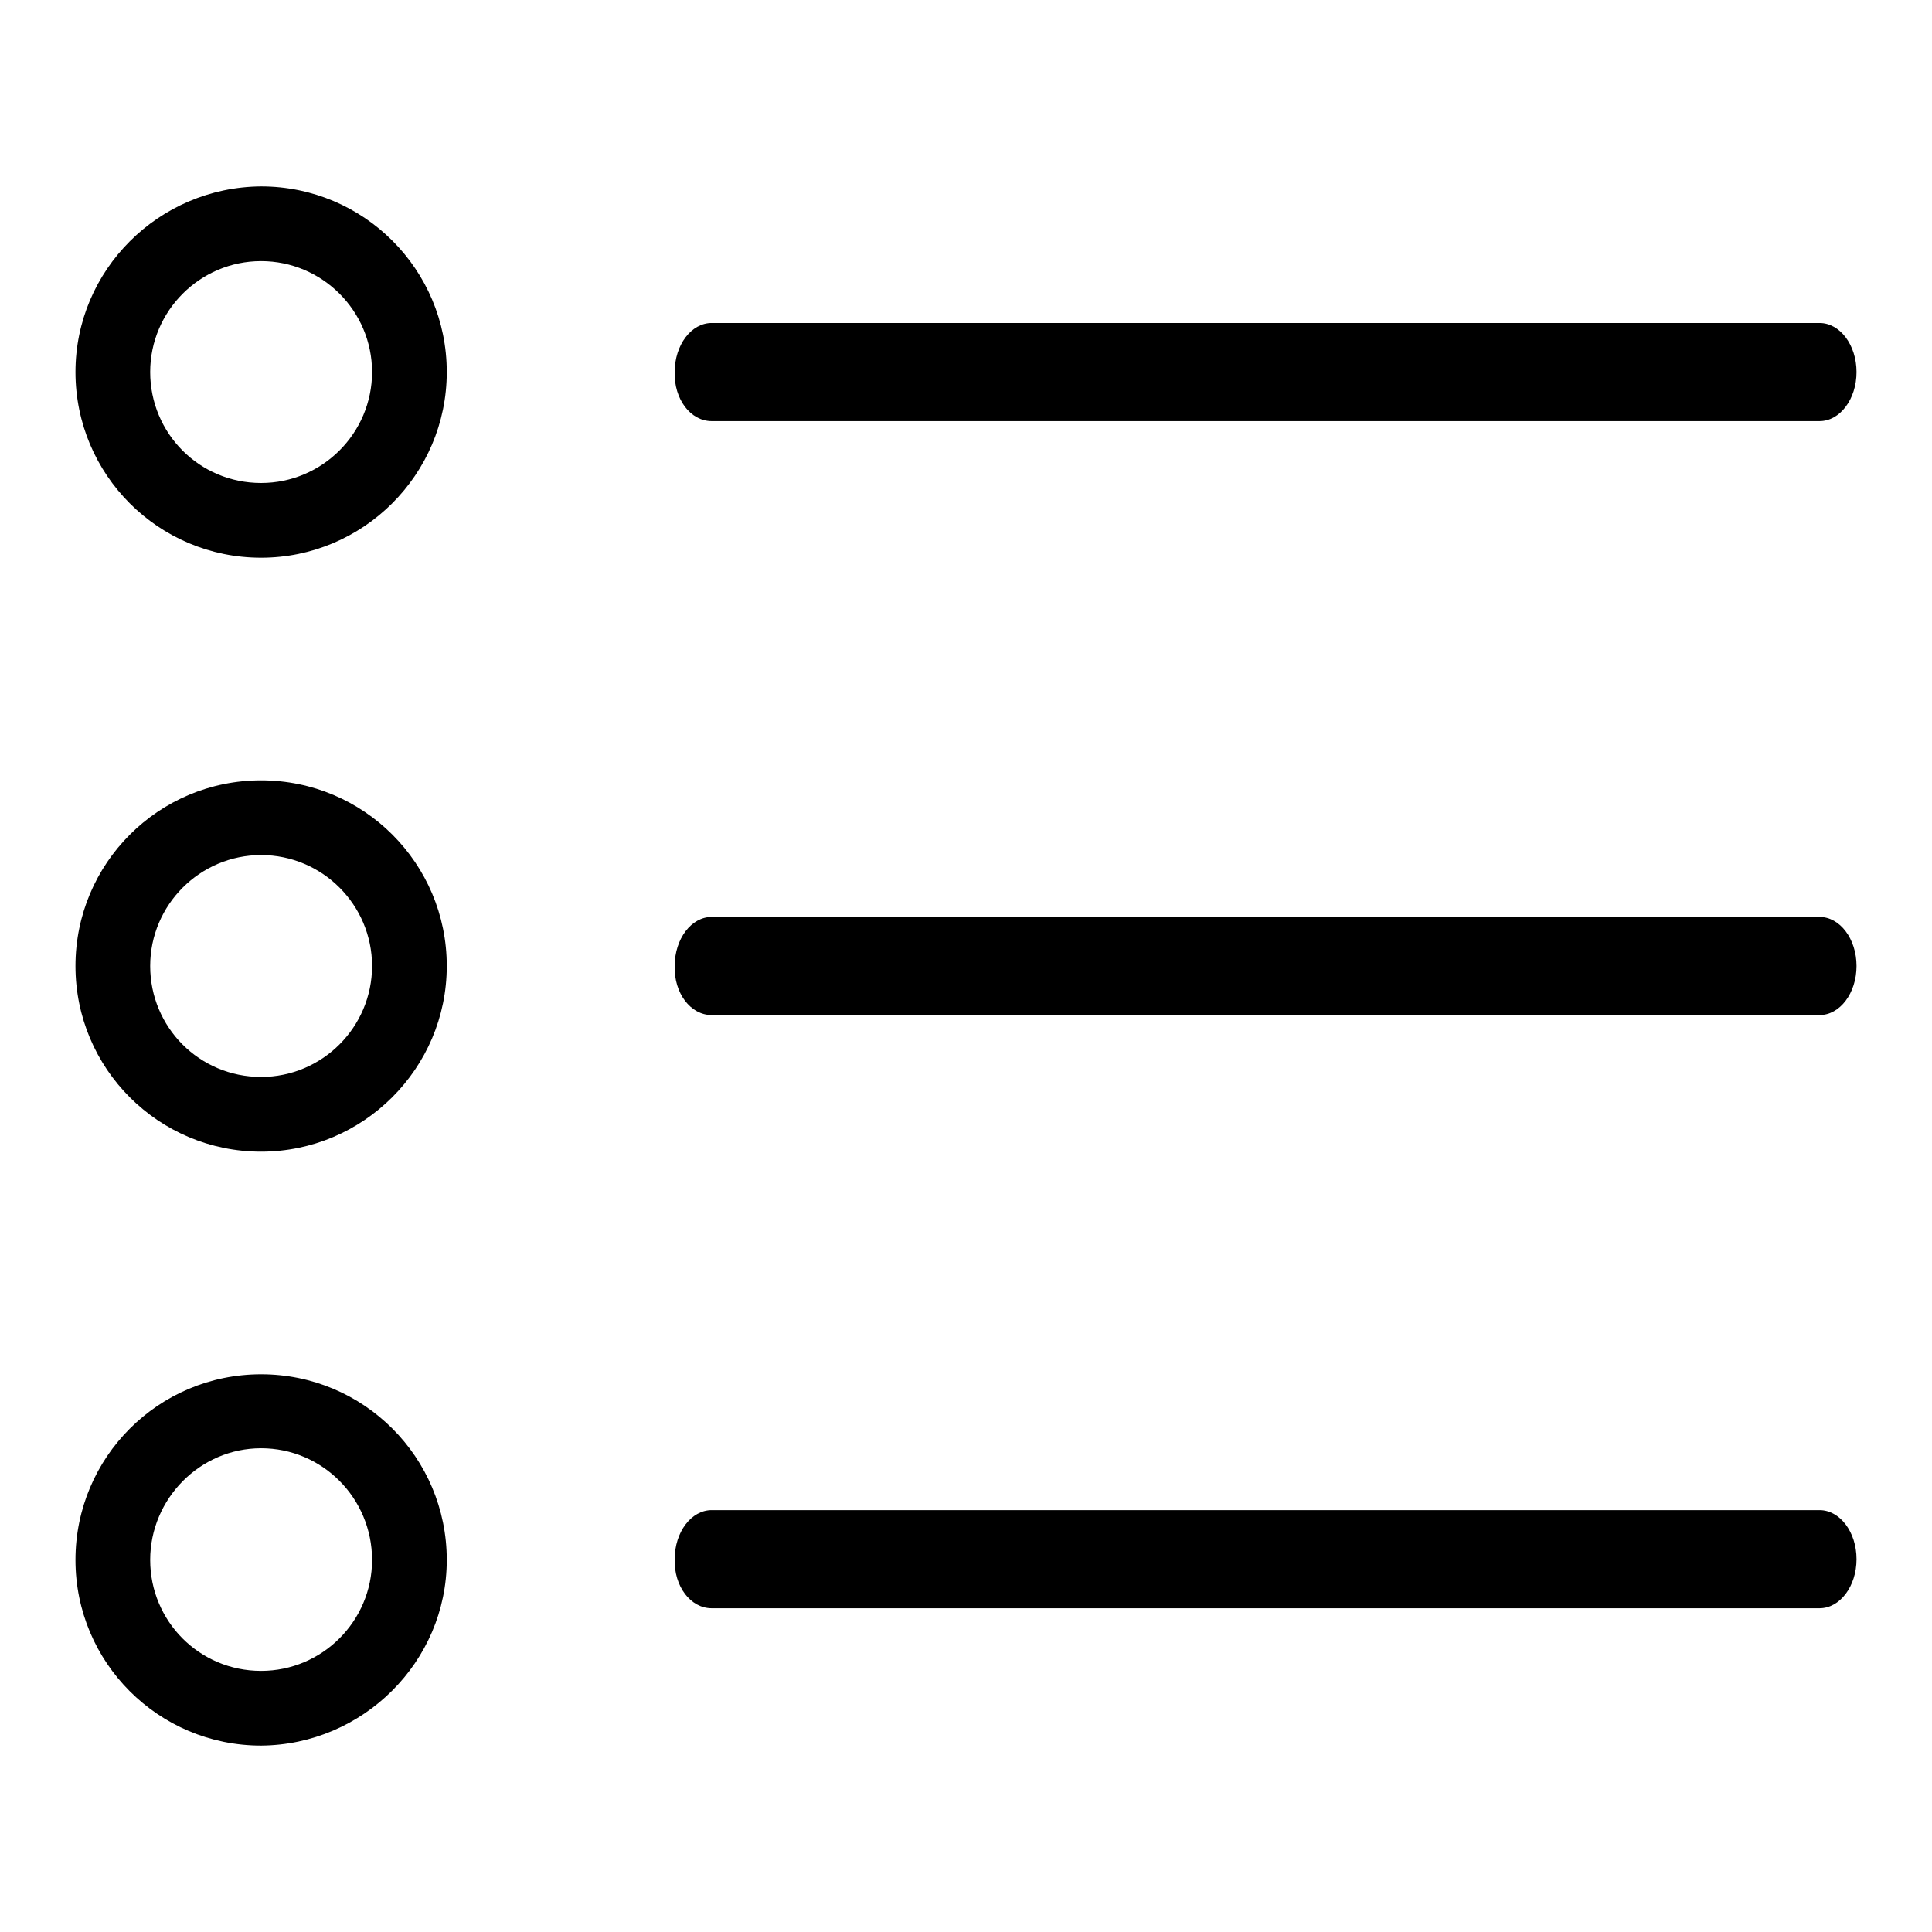 <?xml version="1.0" encoding="utf-8"?>
<!-- Svg Vector Icons : http://www.onlinewebfonts.com/icon -->
<!DOCTYPE svg PUBLIC "-//W3C//DTD SVG 1.1//EN" "http://www.w3.org/Graphics/SVG/1.1/DTD/svg11.dtd">
<svg version="1.1" xmlns="http://www.w3.org/2000/svg" xmlns:xlink="http://www.w3.org/1999/xlink" x="0px" y="0px" viewBox="0 0 256 256" enable-background="new 0 0 256 256" xml:space="preserve">
<g><g><path fill="#000000" d="M49.3,49.3c0,8.1-6.6,14.7-14.7,14.7c-8.2,0-14.7-6.6-14.7-14.7s6.6-14.7,14.7-14.7S49.3,41.2,49.3,49.3L49.3,49.3L49.3,49.3z M59.2,49.3c0-13.6-11-24.6-24.6-24.6C21,24.8,10,35.8,10,49.3c0,13.6,11,24.6,24.6,24.6C48.1,73.9,59.2,62.9,59.2,49.3L59.2,49.3L59.2,49.3z"/><path fill="#000000" d="M94.3,55.8h146.8c2.7,0,4.9-2.9,4.9-6.5c0-3.6-2.2-6.5-4.9-6.5H94.3c-2.7,0-4.9,2.9-4.9,6.5C89.3,52.9,91.5,55.8,94.3,55.8L94.3,55.8L94.3,55.8z"/><path fill="#000000" d="M49.3,128c0,8.1-6.6,14.7-14.7,14.7c-8.2,0-14.7-6.6-14.7-14.7s6.6-14.7,14.7-14.7S49.3,119.9,49.3,128L49.3,128L49.3,128z M59.2,128c0-13.6-11-24.6-24.6-24.6S10,114.4,10,128s11,24.6,24.6,24.6C48.1,152.6,59.2,141.6,59.2,128L59.2,128L59.2,128z"/><path fill="#000000" d="M94.3,134.5h146.8c2.7,0,4.9-2.9,4.9-6.5c0-3.6-2.2-6.5-4.9-6.5H94.3c-2.7,0-4.9,2.9-4.9,6.5C89.3,131.6,91.5,134.5,94.3,134.5L94.3,134.5L94.3,134.5z"/><path fill="#000000" d="M49.3,206.7c0,8.1-6.6,14.7-14.7,14.7c-8.2,0-14.7-6.6-14.7-14.7c0-8.1,6.6-14.8,14.7-14.8S49.3,198.5,49.3,206.7L49.3,206.7L49.3,206.7z M59.2,206.7c0-13.6-11-24.6-24.6-24.6S10,193.1,10,206.7c0,13.6,11,24.6,24.6,24.6C48.1,231.2,59.2,220.2,59.2,206.7L59.2,206.7L59.2,206.7z"/><path fill="#000000" d="M94.3,213.1h146.8c2.7,0,4.9-2.9,4.9-6.5c0-3.6-2.2-6.5-4.9-6.5H94.3c-2.7,0-4.9,2.9-4.9,6.5C89.3,210.2,91.5,213.1,94.3,213.1L94.3,213.1L94.3,213.1z"/></g></g>
</svg>